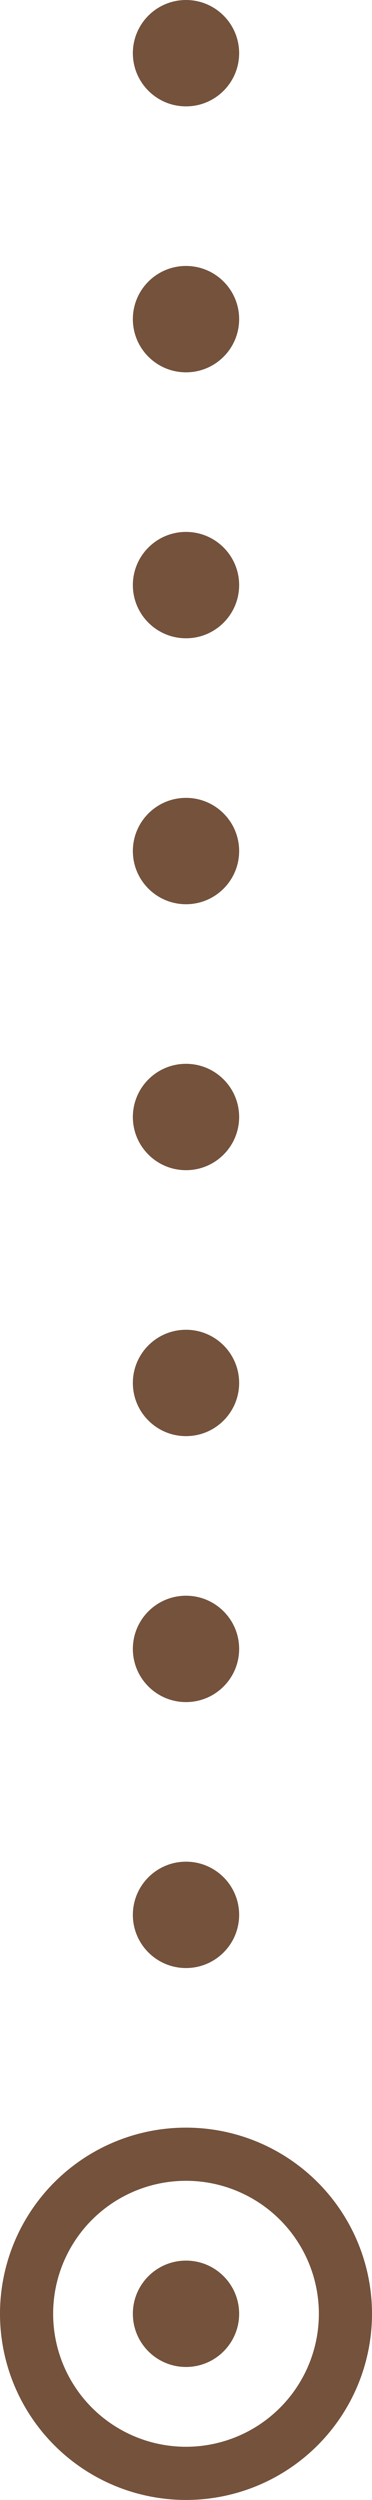 <svg width="14" height="94" viewBox="0 0 14 94" fill="none" xmlns="http://www.w3.org/2000/svg">
<circle cx="7" cy="2" r="2" fill="#74523C"/>
<circle cx="7" cy="12" r="2" fill="#74523C"/>
<circle cx="7" cy="22" r="2" fill="#74523C"/>
<circle cx="7" cy="32" r="2" fill="#74523C"/>
<circle cx="7" cy="42" r="2" fill="#74523C"/>
<circle cx="7" cy="52" r="2" fill="#74523C"/>
<circle cx="7" cy="62" r="2" fill="#74523C"/>
<circle cx="7" cy="72" r="2" fill="#74523C"/>
<circle cx="7" cy="87" r="2" fill="#74523C"/>
<circle cx="7" cy="87" r="6" stroke="#74523C" stroke-width="2"/>
</svg>
